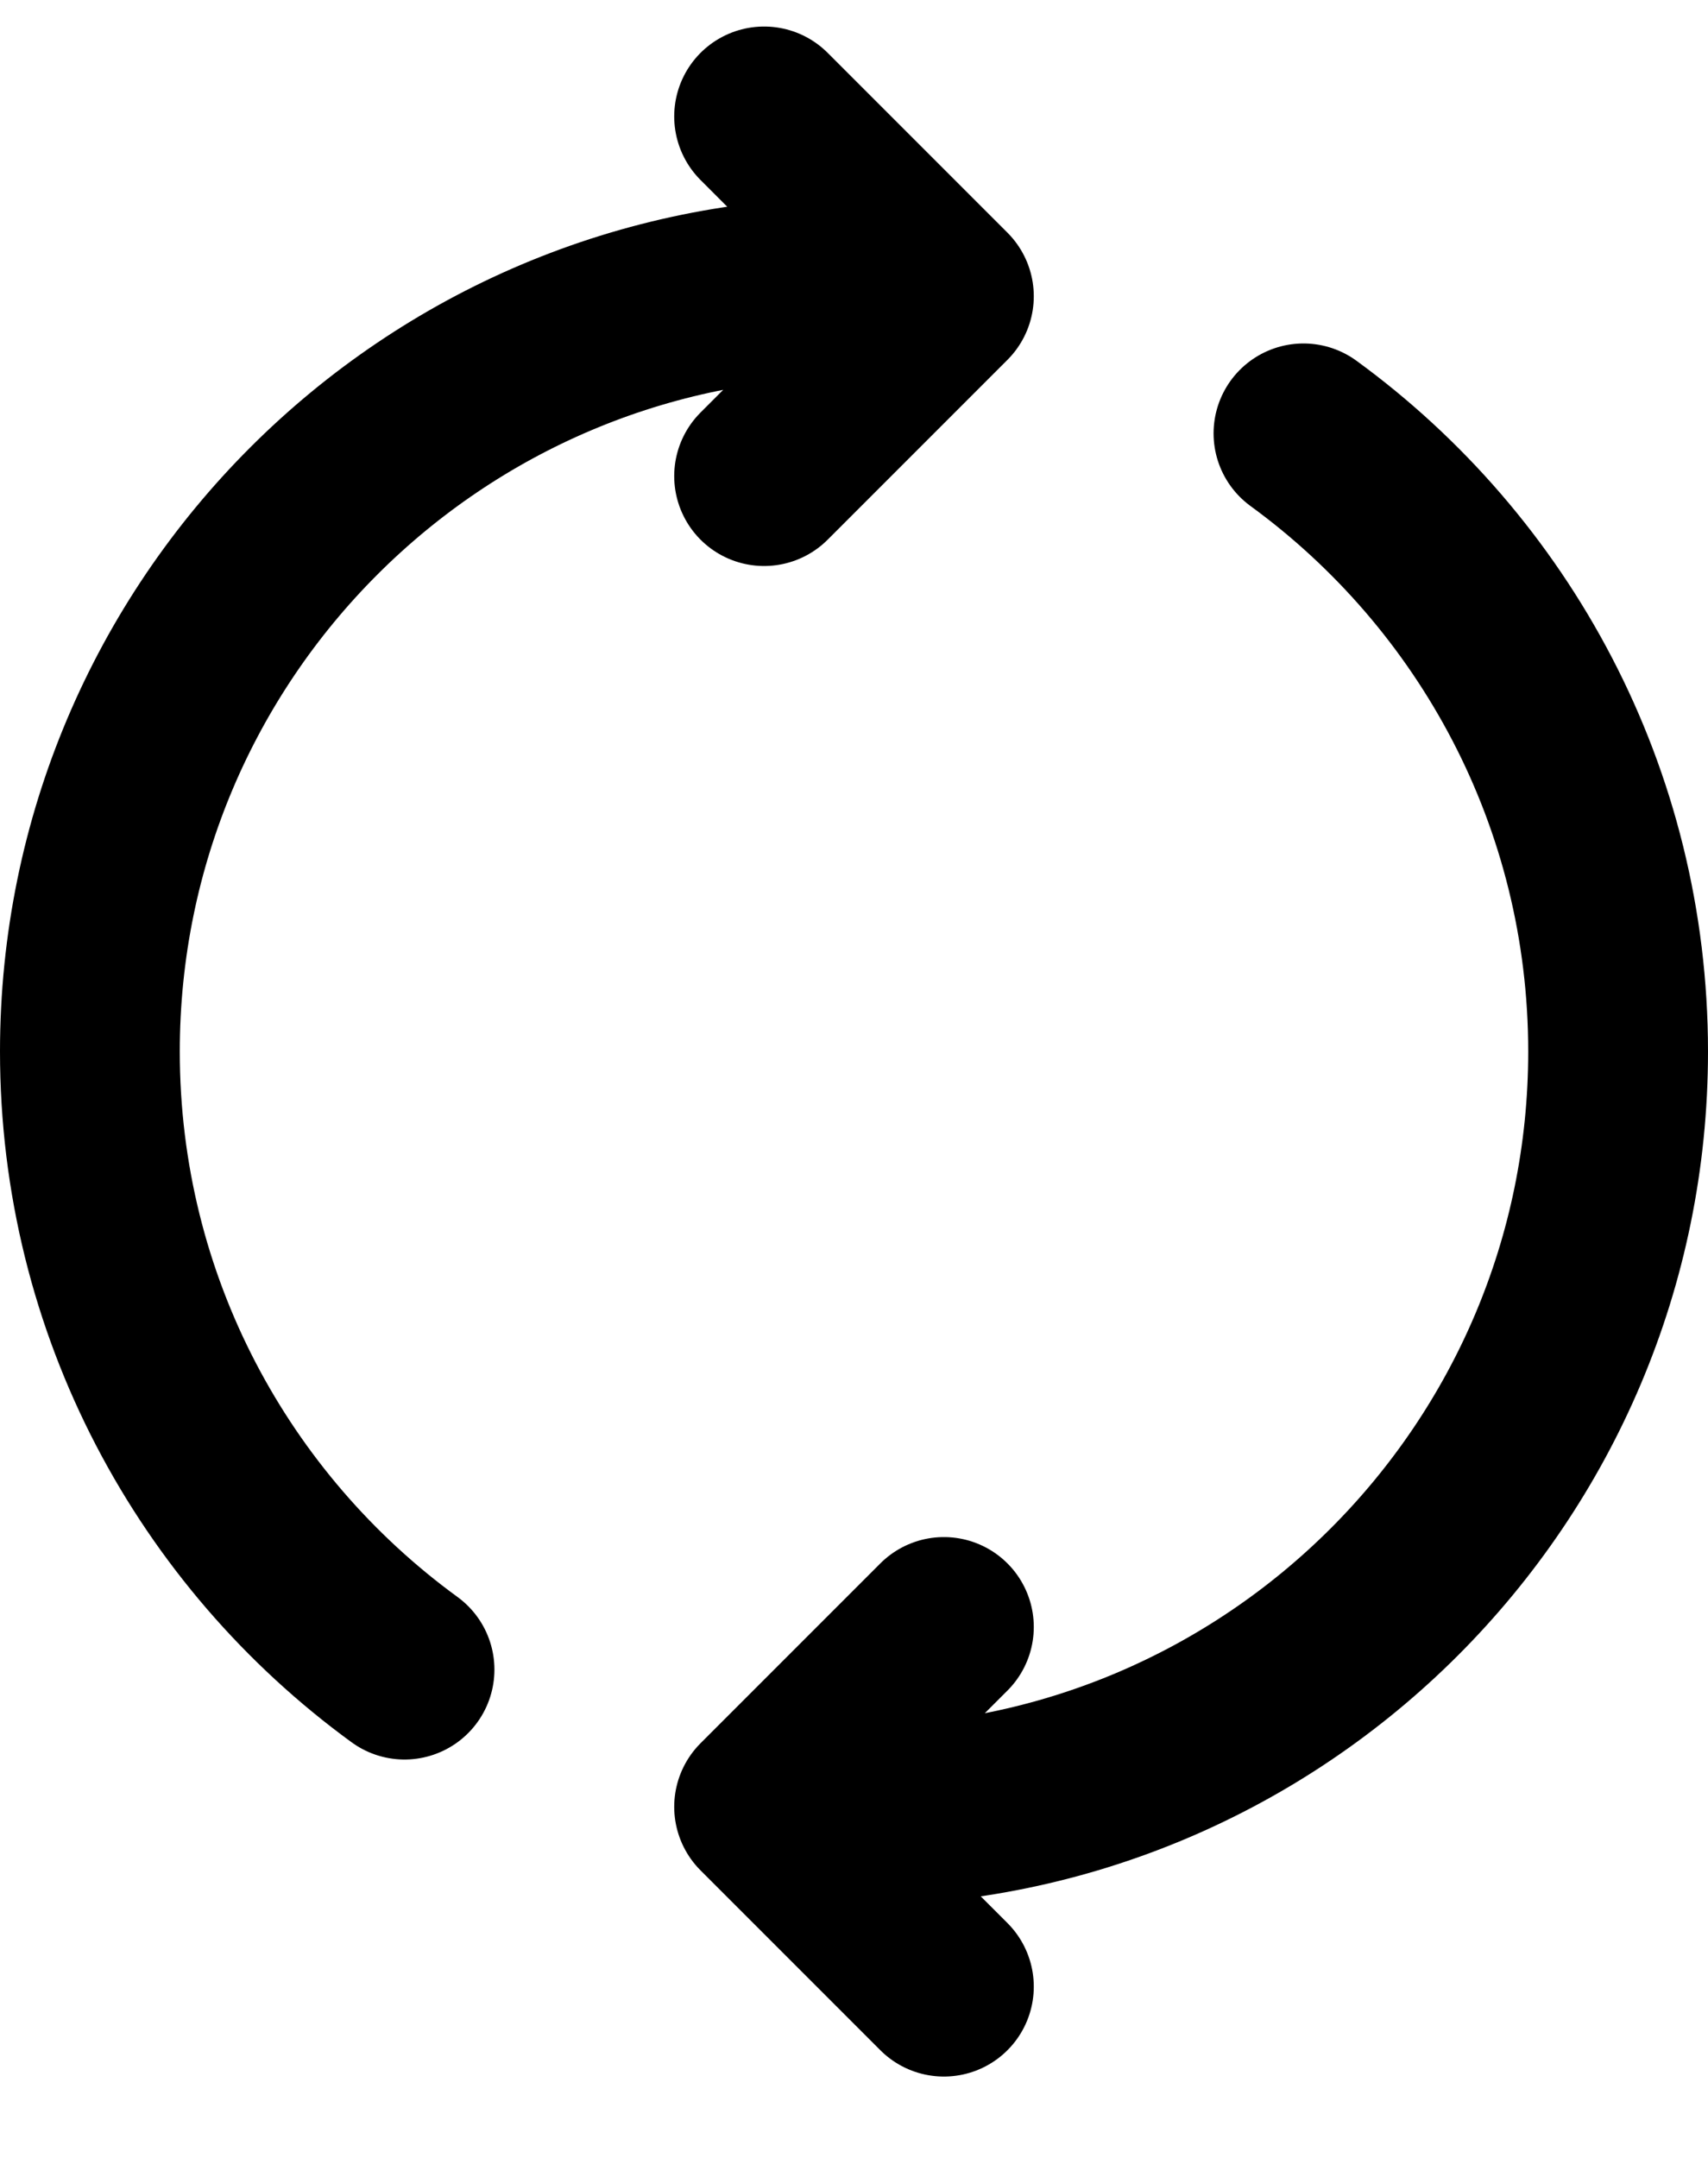 <svg width="19" height="24" viewBox="0 0 19 24" fill="none" xmlns="http://www.w3.org/2000/svg">
<path d="M14.5 4.82C16.621 6.366 18 8.869 18 11.695C18 16.389 14.194 20.195 9.5 20.195H9M4.5 18.569C2.379 17.024 1 14.52 1 11.695C1 7 4.806 3.195 9.5 3.195H10M10.5 22.095L8.5 20.095L10.5 18.095M8.5 5.295L10.5 3.295L8.5 1.295" stroke="black" stroke-width="2" stroke-linecap="round" stroke-linejoin="round"/>
</svg>
